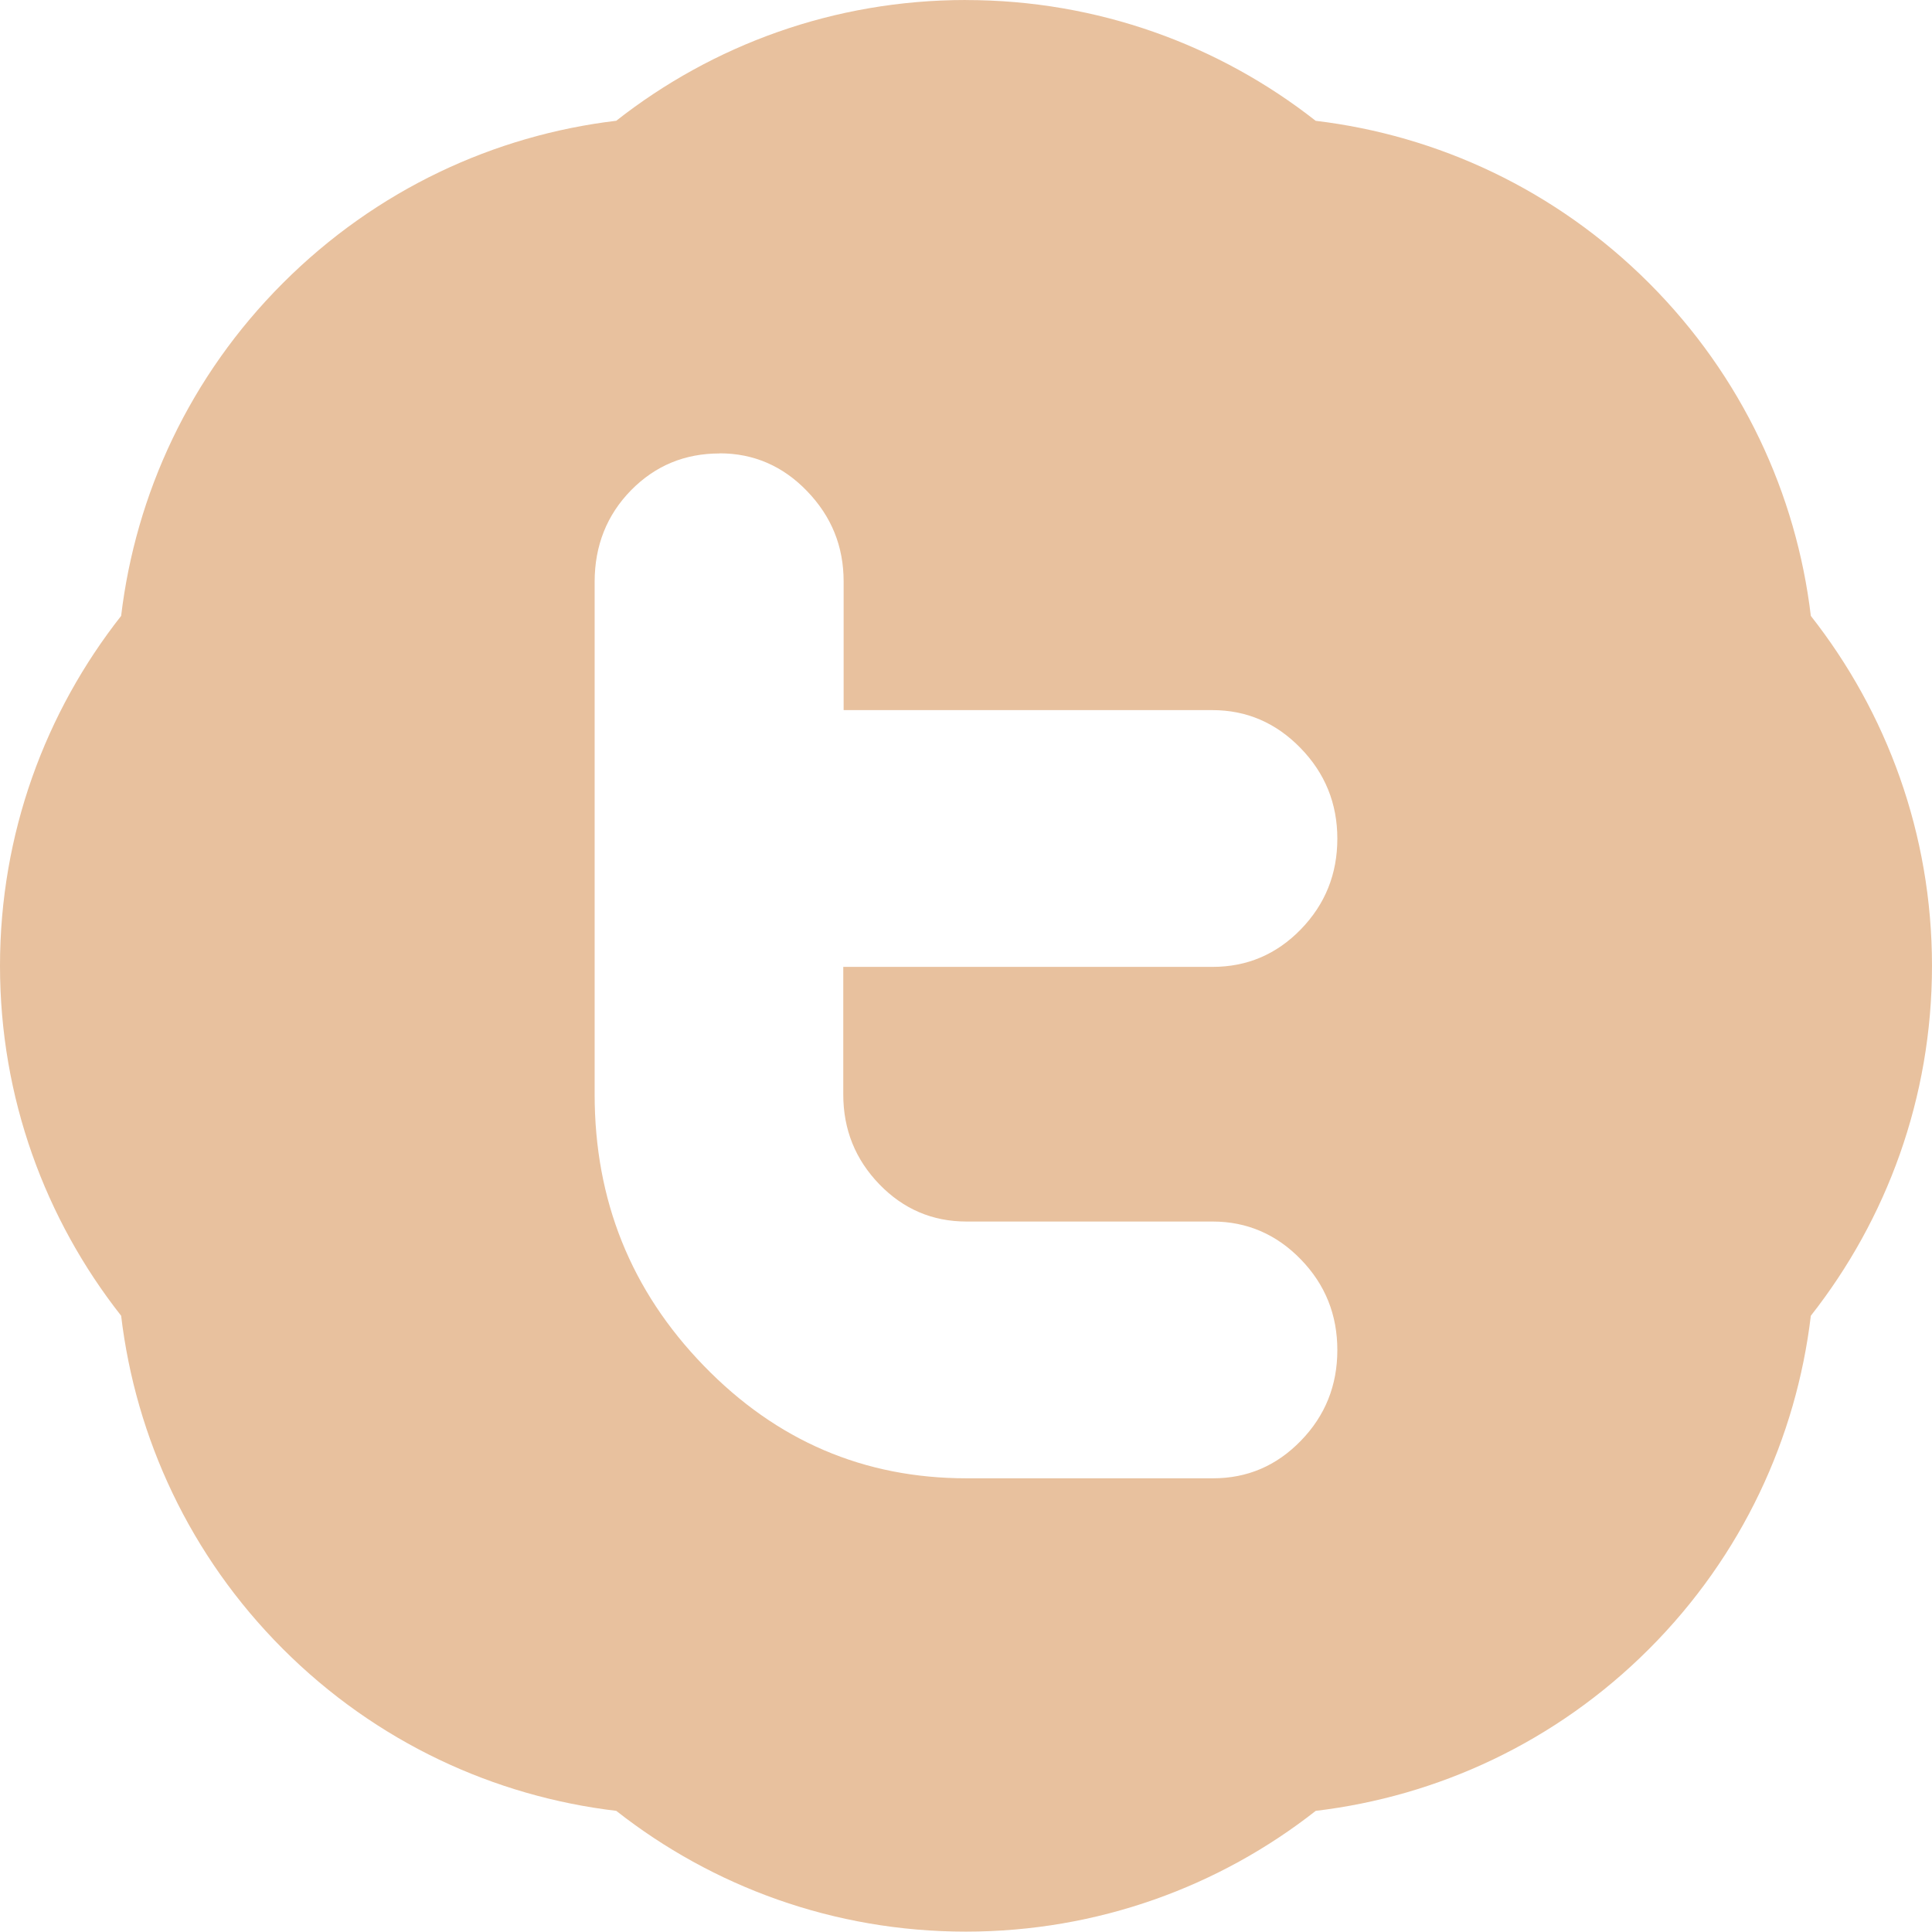 <svg xmlns="http://www.w3.org/2000/svg" height="170.44" width="170.47"><path fill="#e8c19e" d="M85.22 0C73.57 0 62.873 3.98 54.374 10.656 43.625 11.936 33.22 16.72 24.97 24.97c-8.243 8.24-12.998 18.634-14.282 29.374C3.998 62.847 0 73.56 0 85.22s4 22.37 10.688 30.874c1.282 10.745 6.036 21.16 14.28 29.406 8.25 8.25 18.656 13.003 29.407 14.28 8.5 6.678 19.197 10.657 30.844 10.657 11.645 0 22.375-3.98 30.874-10.656 10.746-1.28 21.16-6.034 29.406-14.28 8.246-8.246 13-18.66 14.28-29.406 6.686-8.502 10.69-19.22 10.69-30.875s-4.004-22.374-10.69-30.876c-1.28-10.737-6.04-21.13-14.28-29.37-8.25-8.247-18.66-13.032-29.41-14.314C107.59 3.984 96.867.004 85.22.004zM63.5 40c2.993 0 5.585 1.116 7.72 3.344 2.14 2.218 3.218 4.855 3.218 7.97v11.343h32.53c3.025 0 5.62 1.12 7.782 3.343 2.164 2.22 3.25 4.89 3.25 8 0 3.108-1.062 5.778-3.22 8-2.154 2.22-4.767 3.313-7.78 3.313H74.406v11.25c0 3.12 1.074 5.748 3.187 7.937 2.114 2.18 4.67 3.282 7.688 3.282H107c3.013 0 5.626 1.12 7.78 3.343 2.157 2.222 3.22 4.89 3.22 8 0 3.11-1.063 5.783-3.22 8-2.155 2.22-4.732 3.313-7.75 3.313H85.28c-9.045 0-16.766-3.308-23.187-9.938-6.425-6.624-9.625-14.6-9.625-23.938v-45.22c0-3.198 1.08-5.912 3.22-8.092 2.14-2.168 4.73-3.24 7.813-3.24zM300.506-74.39c-11.646 0-22.345 3.98-30.844 10.656-10.75 1.28-21.156 6.063-29.406 14.312-8.24 8.242-12.997 18.635-14.28 29.375-6.69 8.503-10.69 19.217-10.69 30.875s4 22.372 10.69 30.875c1.28 10.745 6.035 21.16 14.28 29.406 8.25 8.25 18.655 13.002 29.406 14.28 8.5 6.677 19.197 10.656 30.844 10.656 11.646 0 22.376-3.98 30.875-10.656 10.747-1.28 21.16-6.035 29.407-14.28 8.246-8.247 13-18.66 14.28-29.407 6.686-8.502 10.69-19.22 10.69-30.875s-4.004-22.373-10.69-30.875c-1.283-10.74-6.038-21.133-14.28-29.375-8.246-8.246-18.66-13.03-29.406-14.312-8.498-6.676-19.228-10.656-30.874-10.656z"/><path d="M301.566 8.39v20.588c0 5.224-.068 8.234.486 9.714.55 1.473 1.927 3.002 3.428 3.886 1.994 1.195 4.268 1.792 6.832 1.792 4.558 0 7.25-.602 11.758-3.564V54.34c-3.842 1.807-7.198 2.865-10.314 3.597-3.12.725-6.494 1.09-10.116 1.09-4.117 0-6.546-.516-9.707-1.55-3.16-1.045-5.86-2.534-8.09-4.444-2.237-1.928-3.782-3.975-4.646-6.14-.864-2.165-1.294-5.31-1.294-9.428V5.895H267.82V-6.853c3.536-1.146 7.49-2.794 10.004-4.936 2.528-2.15 4.55-4.72 6.076-7.73 1.53-3.003 2.58-6.833 3.153-11.475h14.513V-8.49h22.503V8.39h-22.504z"/><path fill="#e8c19e" d="M333.84-297.12c-11.646 0-22.345 3.98-30.844 10.656-10.75 1.28-21.156 6.063-29.406 14.312-8.24 8.242-12.997 18.635-14.28 29.375-6.69 8.503-10.69 19.217-10.69 30.875s4 22.372 10.69 30.875c1.28 10.745 6.035 21.16 14.28 29.406 8.25 8.25 18.655 13.002 29.406 14.28 8.5 6.677 19.197 10.656 30.844 10.656 11.646 0 22.376-3.98 30.875-10.656 10.746-1.28 21.16-6.035 29.406-14.28 8.247-8.247 13-18.66 14.282-29.407 6.685-8.502 10.687-19.22 10.687-30.875s-4.004-22.373-10.688-30.875c-1.284-10.74-6.04-21.133-14.28-29.375-8.247-8.246-18.66-13.03-29.407-14.312-8.5-6.676-19.23-10.656-30.875-10.656zM71.196-276.92c-11.646 0-22.345 3.98-30.844 10.656-10.75 1.28-21.156 6.063-29.406 14.312-8.24 8.242-12.997 18.635-14.28 29.375-6.69 8.503-10.69 19.217-10.69 30.875s4 22.372 10.69 30.875c1.28 10.745 6.035 21.16 14.28 29.406 8.25 8.25 18.655 13.002 29.406 14.28 8.5 6.677 19.197 10.656 30.844 10.656 11.646 0 22.376-3.98 30.875-10.656 10.747-1.28 21.16-6.035 29.407-14.28 8.246-8.247 13-18.66 14.28-29.407 6.686-8.502 10.69-19.22 10.69-30.875s-4.004-22.373-10.69-30.875c-1.283-10.74-6.038-21.133-14.28-29.375-8.246-8.246-18.66-13.03-29.406-14.312-8.498-6.676-19.228-10.656-30.874-10.656zm-22.5 42.406c.365-.018.725 0 1.094 0h42.844c11.807 0 21.406 9.557 21.406 21.312v5.938H83.415c-3.325-2.358-7.366-3.75-11.75-3.75s-8.456 1.392-11.78 3.75h-31.5v-5.938c0-11.388 9.014-20.74 20.31-21.312zm42.875 10.562c-1.308 0-2.374 1.072-2.374 2.375v7.313c0 1.302 1.066 2.375 2.375 2.375h7.376c1.31 0 2.375-1.072 2.375-2.374v-7.313c0-1.303-1.065-2.375-2.374-2.375H91.57zM28.384-199.39h24.844c-1.237 2.613-1.906 5.55-1.906 8.625 0 11.167 9.13 20.25 20.345 20.25 11.215 0 20.312-9.083 20.312-20.25 0-3.074-.67-6.012-1.906-8.625h23.97v29.188c0 11.756-9.6 21.312-21.406 21.312H49.79c-11.807 0-21.406-9.556-21.406-21.312v-29.188zm43.28.22c4.657 0 8.44 3.77 8.44 8.405 0 4.636-3.783 8.406-8.44 8.406-4.654 0-8.468-3.77-8.468-8.405s3.814-8.406 8.47-8.406z"/></svg>